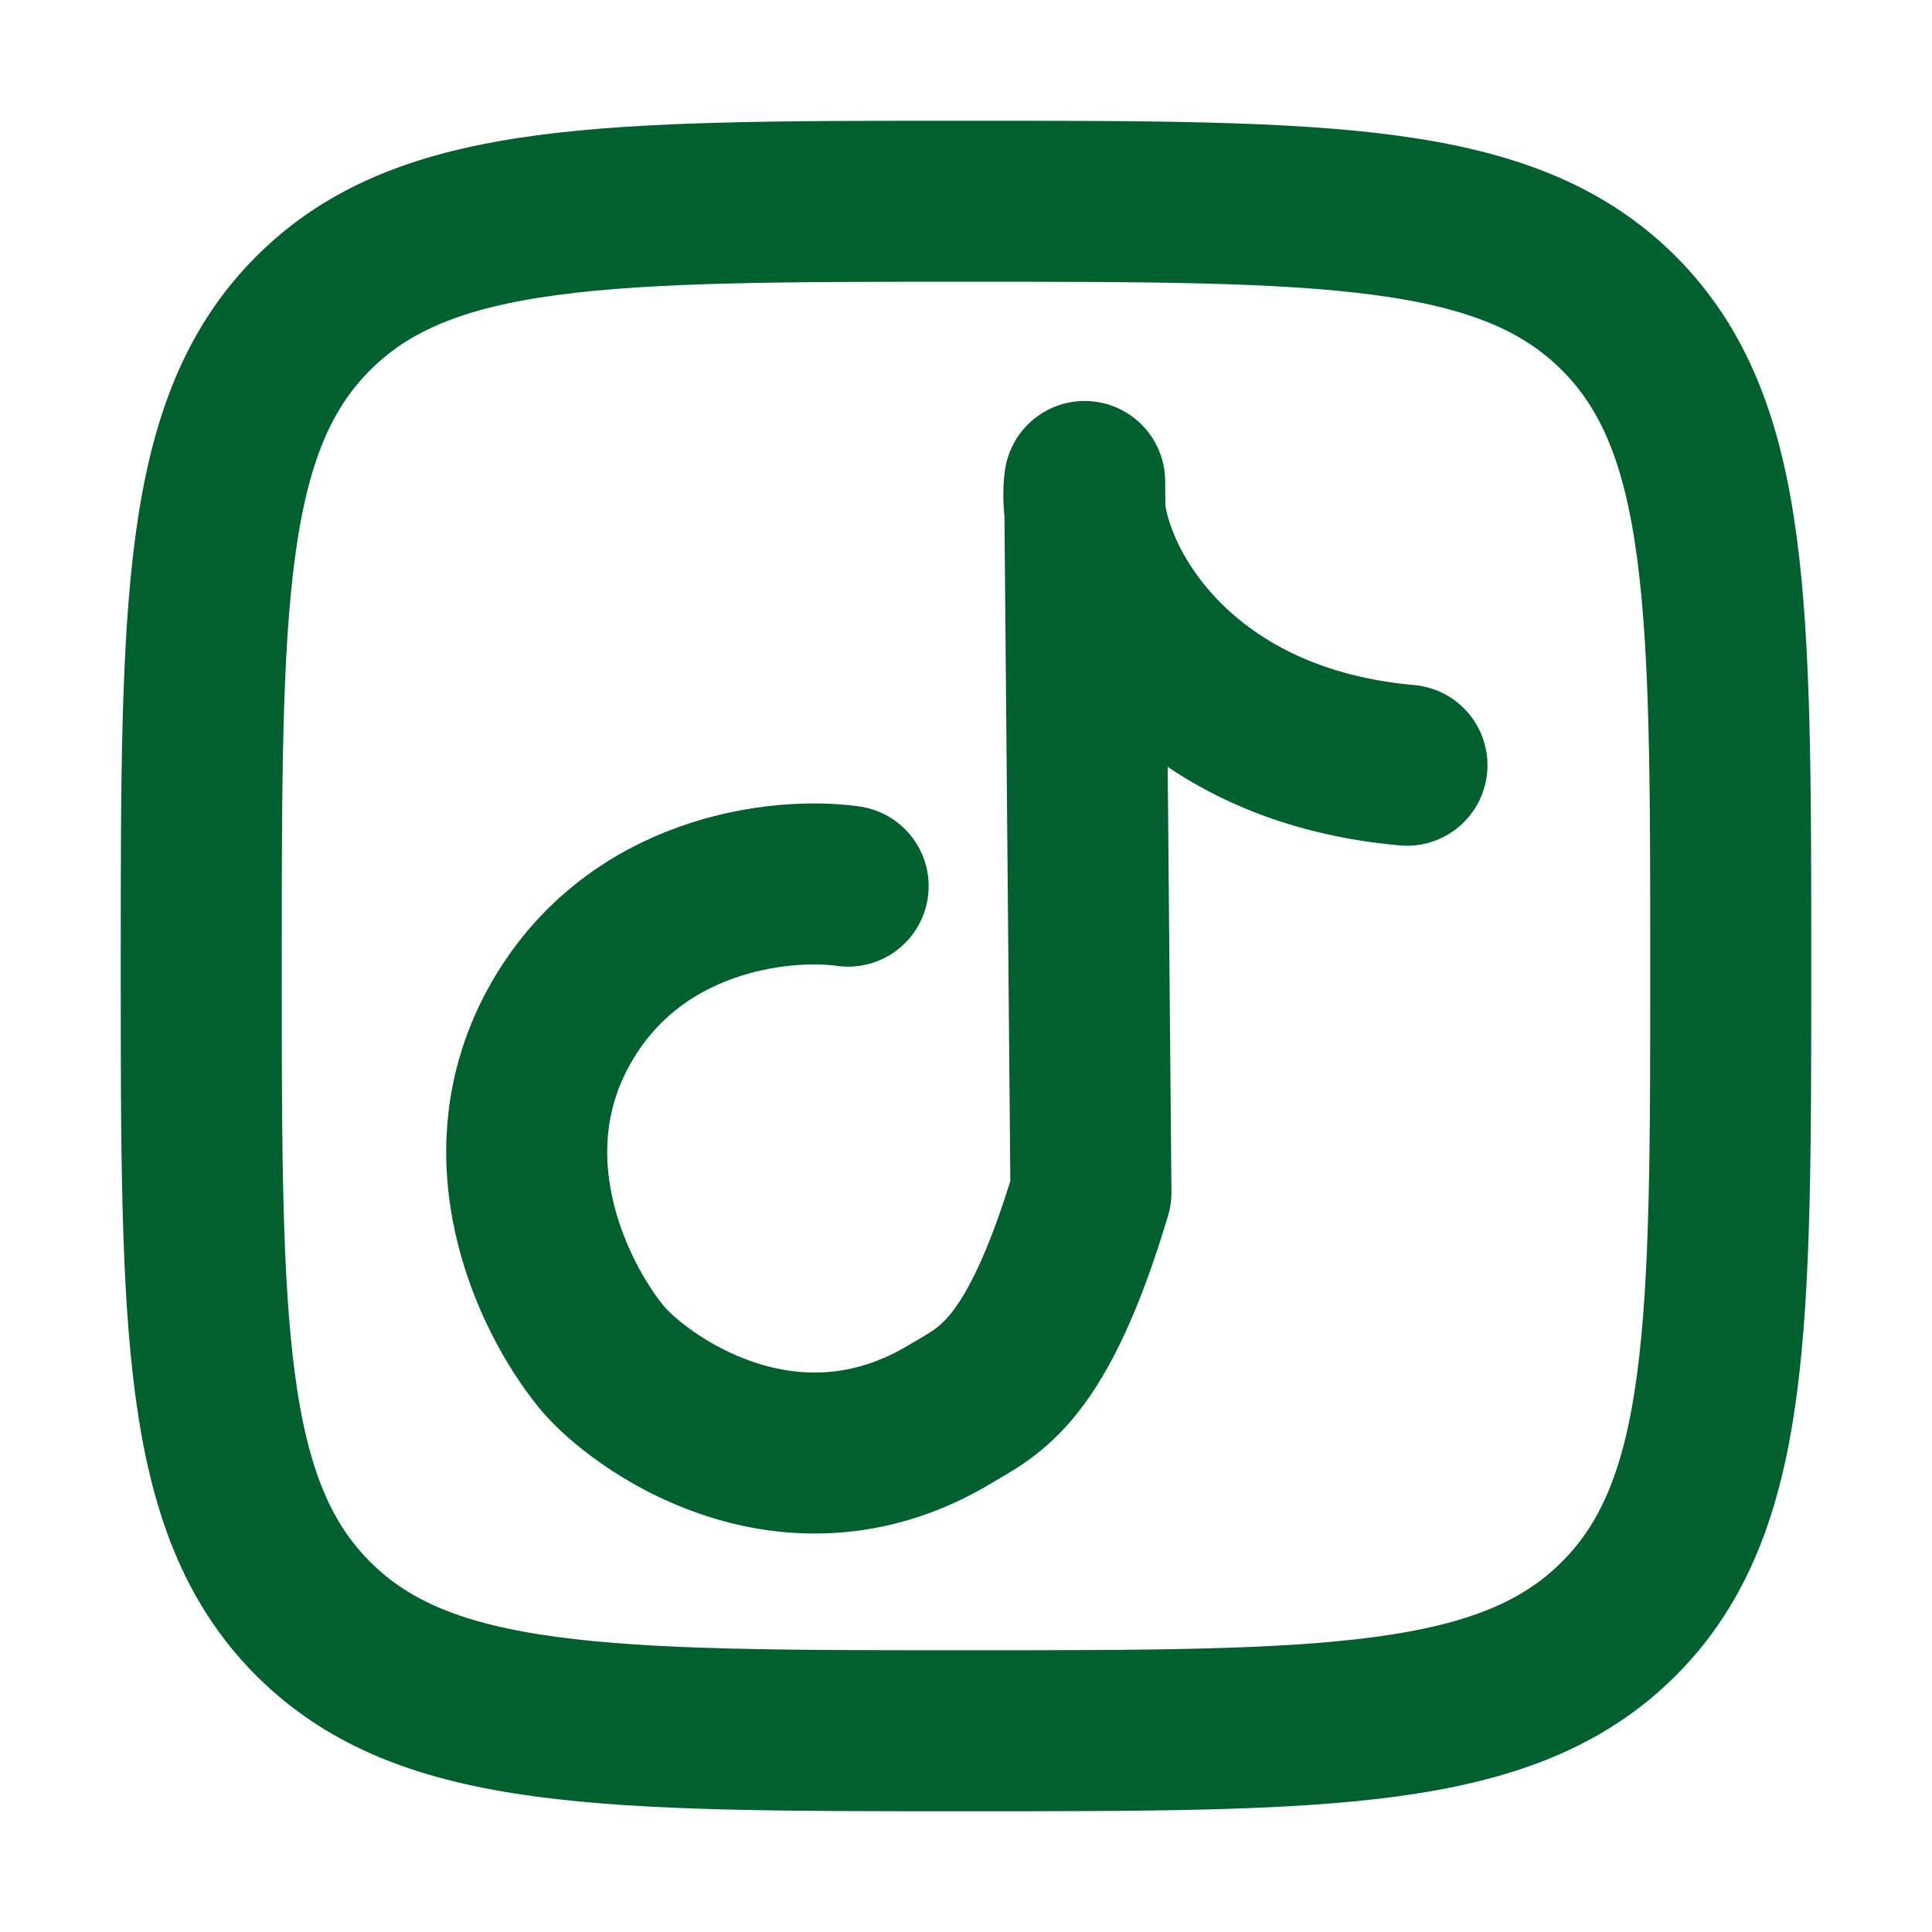 <svg width="24" height="24" viewBox="0 0 24 24" fill="none" xmlns="http://www.w3.org/2000/svg">
<path d="M2.5 12C2.5 7.522 2.5 5.282 3.891 3.891C5.282 2.5 7.522 2.5 12 2.5C16.478 2.5 18.718 2.5 20.109 3.891C21.5 5.282 21.5 7.522 21.5 12C21.5 16.478 21.5 18.718 20.109 20.109C18.718 21.5 16.478 21.5 12 21.5C7.522 21.5 5.282 21.5 3.891 20.109C2.5 18.718 2.5 16.478 2.5 12Z" stroke="#00612E" stroke-width="2" stroke-linejoin="round"/>
<path d="M10.536 11.008C9.716 10.892 7.847 11.083 6.93 12.778C6.014 14.473 6.937 16.237 7.514 16.907C8.083 17.534 9.892 18.721 11.811 17.562C12.287 17.275 12.88 17.06 13.552 14.815L13.474 5.981C13.344 6.954 14.419 9.236 17.478 9.506" stroke="#00612E" stroke-width="2" stroke-linecap="round" stroke-linejoin="round"/>
</svg>
